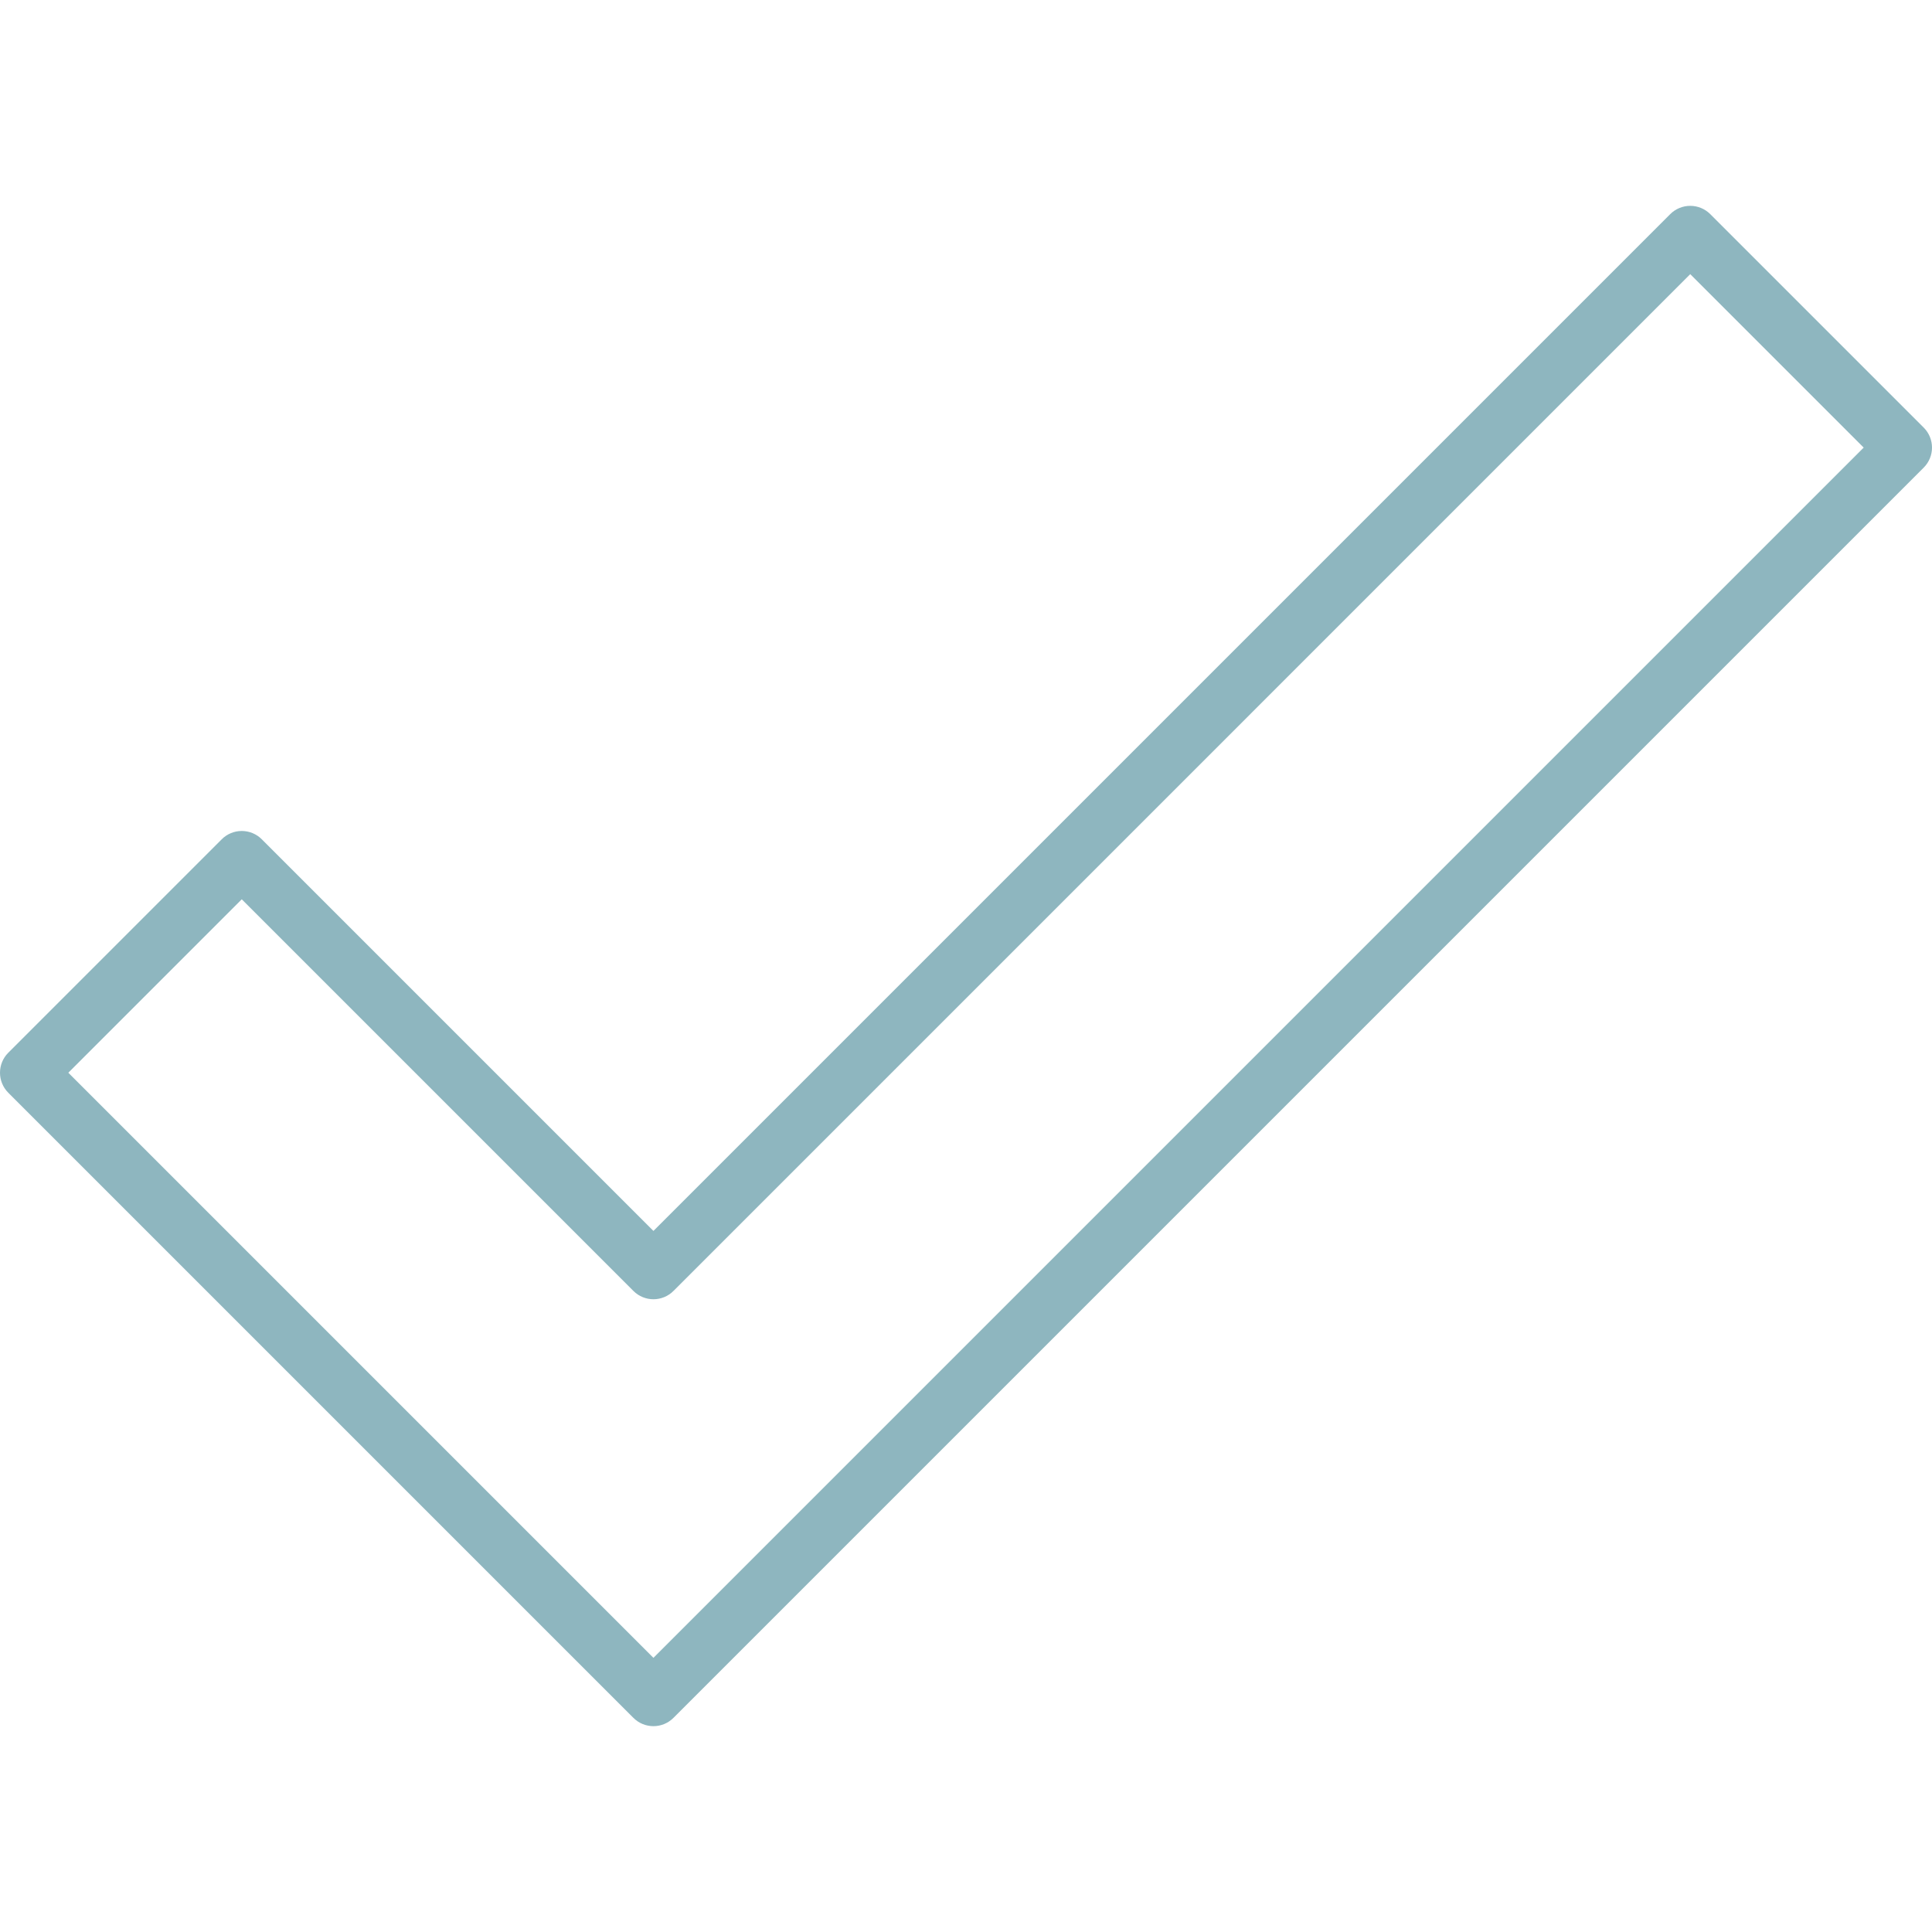 <?xml version="1.0" encoding="UTF-8"?> <!-- Generator: Adobe Illustrator 19.0.0, SVG Export Plug-In . SVG Version: 6.00 Build 0) --> <svg xmlns="http://www.w3.org/2000/svg" xmlns:xlink="http://www.w3.org/1999/xlink" version="1.1" id="Capa_1" x="0px" y="0px" viewBox="0 0 512 512" style="enable-background:new 0 0 512 512;" xml:space="preserve"> <g> <g> <path fill="#8eb6bf" d="M509.803,113.315l-56.568-56.569c-1.406-1.406-3.314-2.197-5.303-2.197s-3.896,0.79-5.303,2.197L173.167,326.208 L69.372,222.413c-1.407-1.406-3.314-2.197-5.303-2.197c-1.989,0-3.897,0.79-5.303,2.197L2.197,278.981 c-2.929,2.929-2.929,7.678,0,10.606l165.667,165.667c1.464,1.465,3.384,2.197,5.303,2.197c1.919,0,3.839-0.732,5.303-2.197 l331.333-331.333C512.733,120.992,512.733,116.244,509.803,113.315z M173.167,439.344L18.107,284.285l45.962-45.962 l103.795,103.795c2.929,2.929,7.678,2.929,10.606,0L447.932,72.656l45.962,45.962L173.167,439.344z"></path> </g> </g> <g> </g> <g> </g> <g> </g> <g> </g> <g> </g> <g> </g> <g> </g> <g> </g> <g> </g> <g> </g> <g> </g> <g> </g> <g> </g> <g> </g> <g> </g> </svg> 